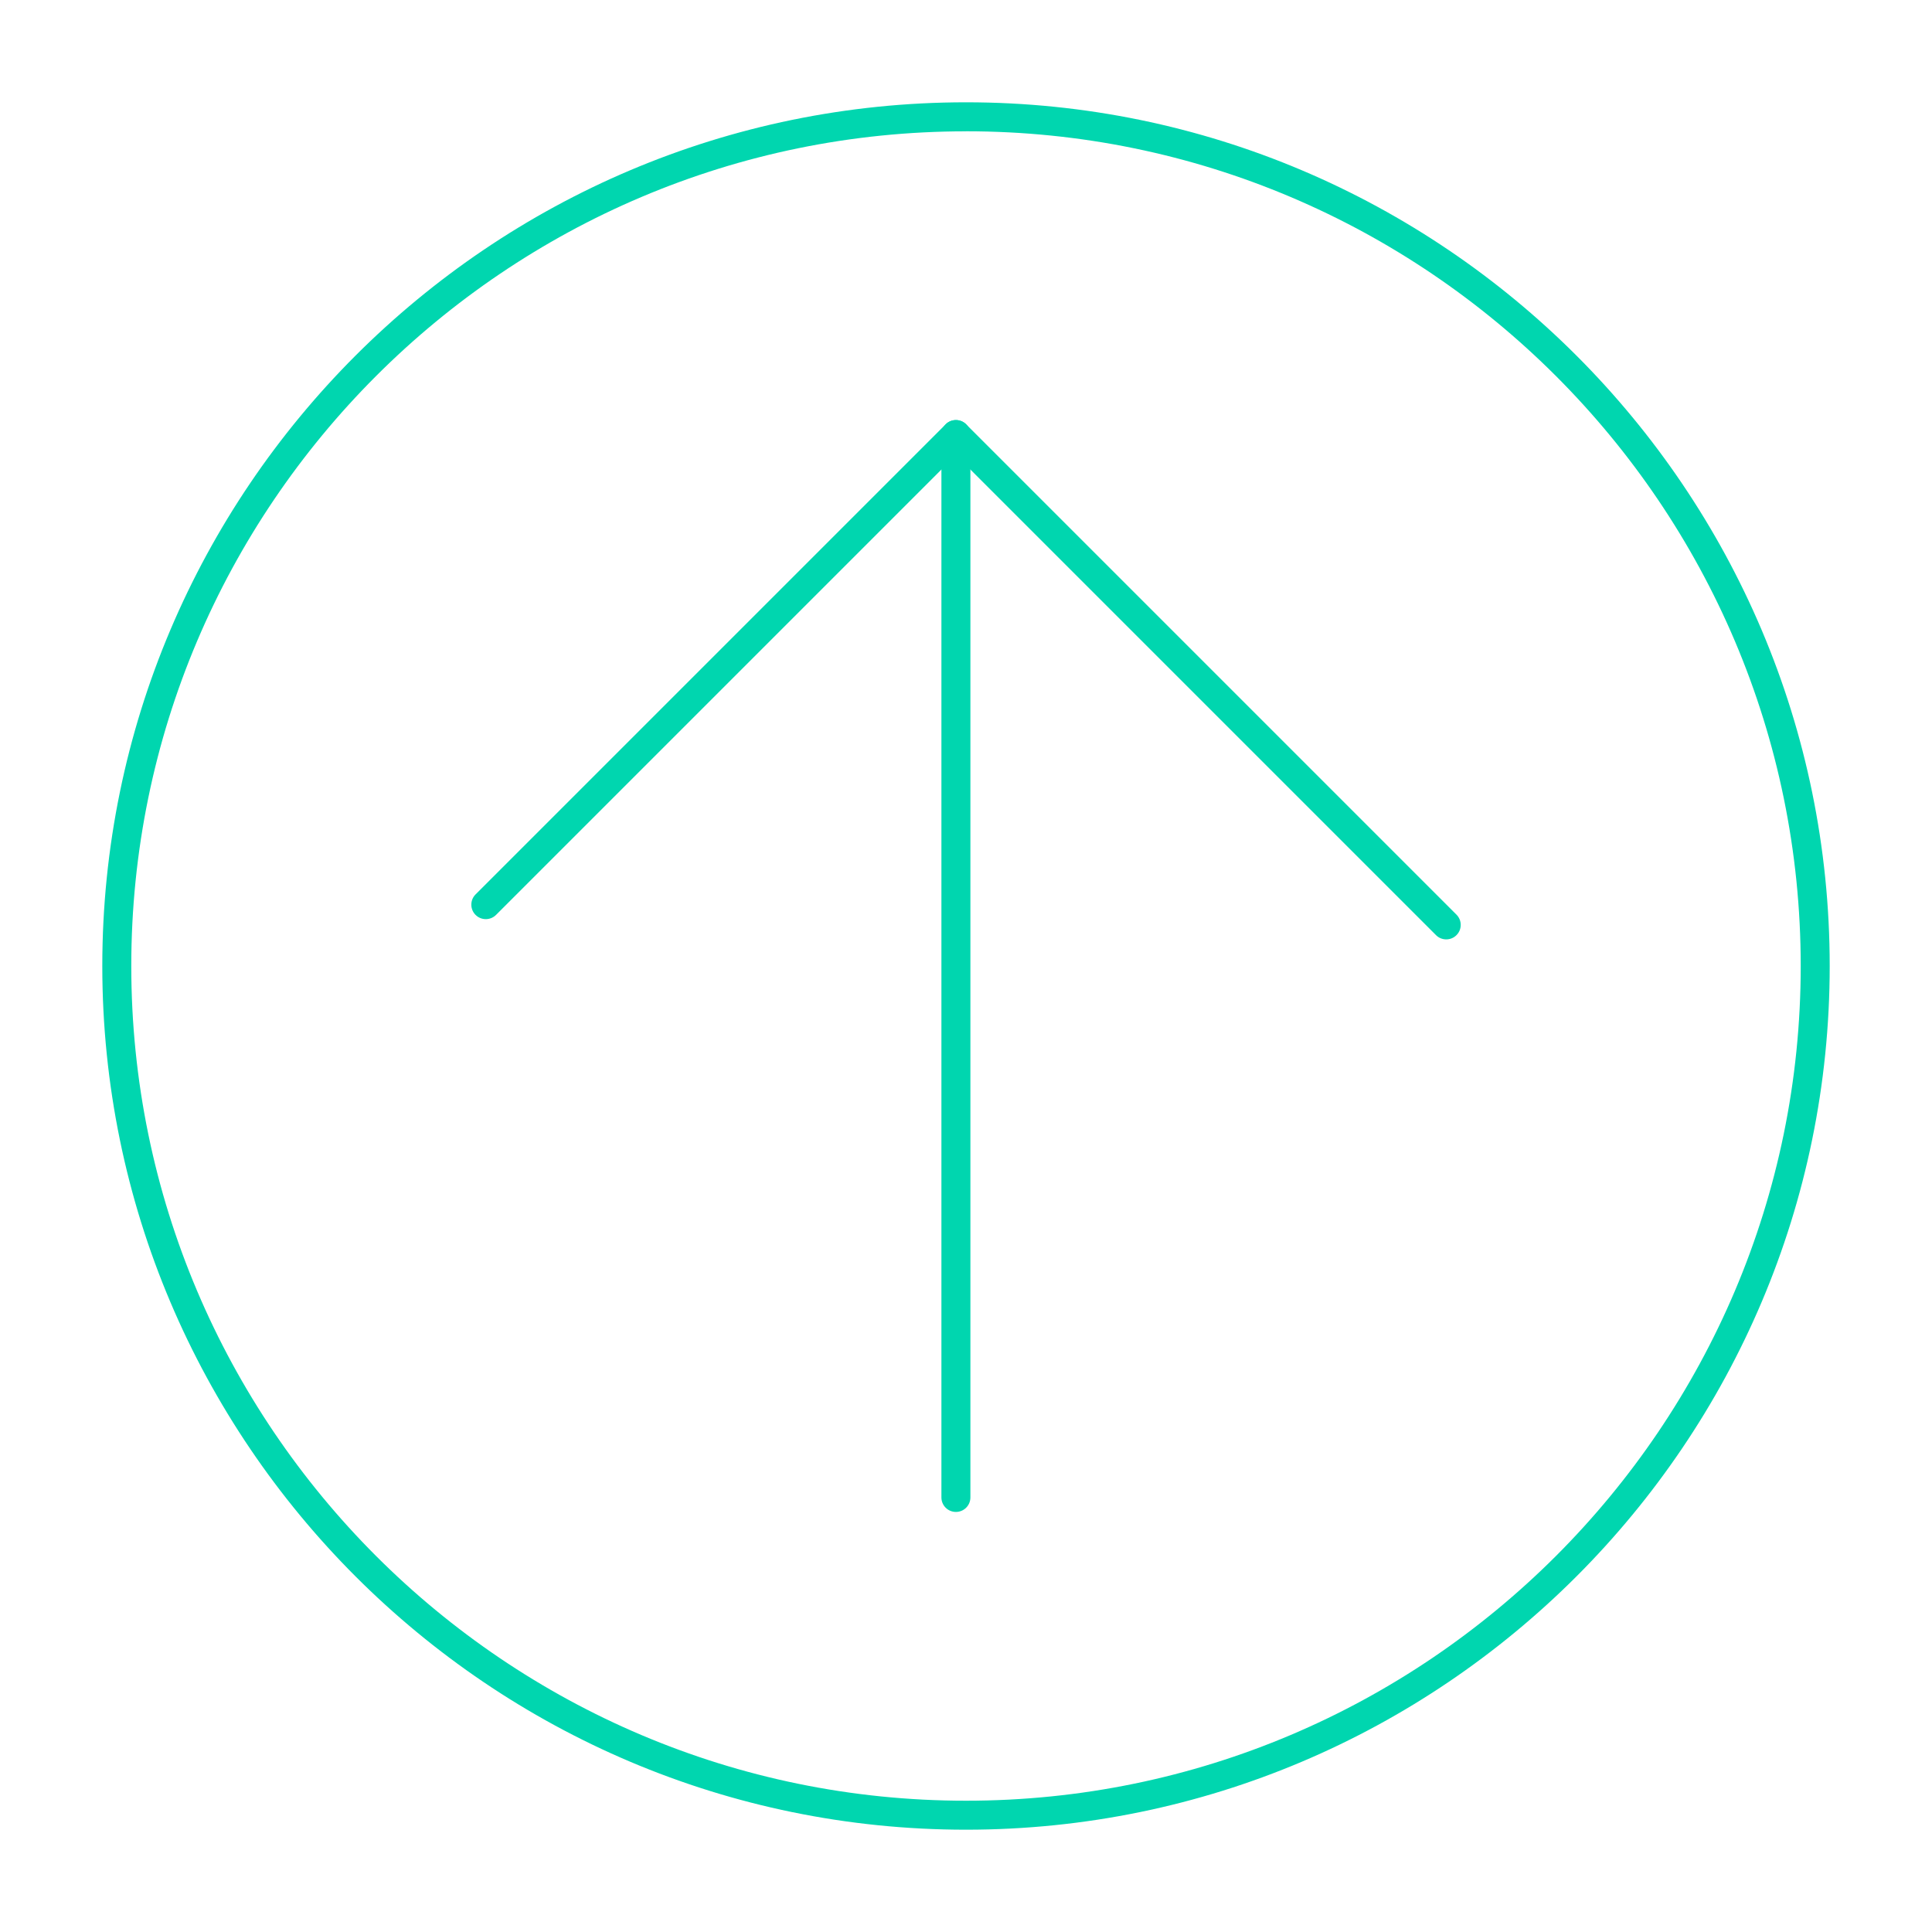 <?xml version="1.0" encoding="UTF-8"?><svg id="Capa_1" xmlns="http://www.w3.org/2000/svg" viewBox="0 0 400 400"><defs><style>.cls-1{fill:#00d6af;stroke-width:0px;}</style></defs><path class="cls-1" d="m200,378.82c-98.6,0-178.82-80.22-178.82-178.82S101.4,21.18,200,21.18s178.82,80.22,178.82,178.82-80.22,178.82-178.82,178.82Zm0-351.63C104.71,27.18,27.18,104.71,27.18,200s77.52,172.82,172.82,172.82,172.82-77.52,172.82-172.82S295.29,27.18,200,27.18Z"/><path class="cls-1" d="m299.43,194.49c-.77,0-1.54-.29-2.12-.88l-99.4-99.4-95.21,95.21c-1.17,1.17-3.07,1.17-4.24,0-1.17-1.17-1.17-3.07,0-4.24l97.33-97.33c1.17-1.17,3.07-1.17,4.24,0l101.52,101.52c1.17,1.17,1.17,3.07,0,4.24-.59.59-1.35.88-2.12.88Z"/><path class="cls-1" d="m197.91,313.03c-1.66,0-3-1.34-3-3V89.97c0-1.66,1.34-3,3-3s3,1.34,3,3v220.06c0,1.66-1.34,3-3,3Z"/></svg>